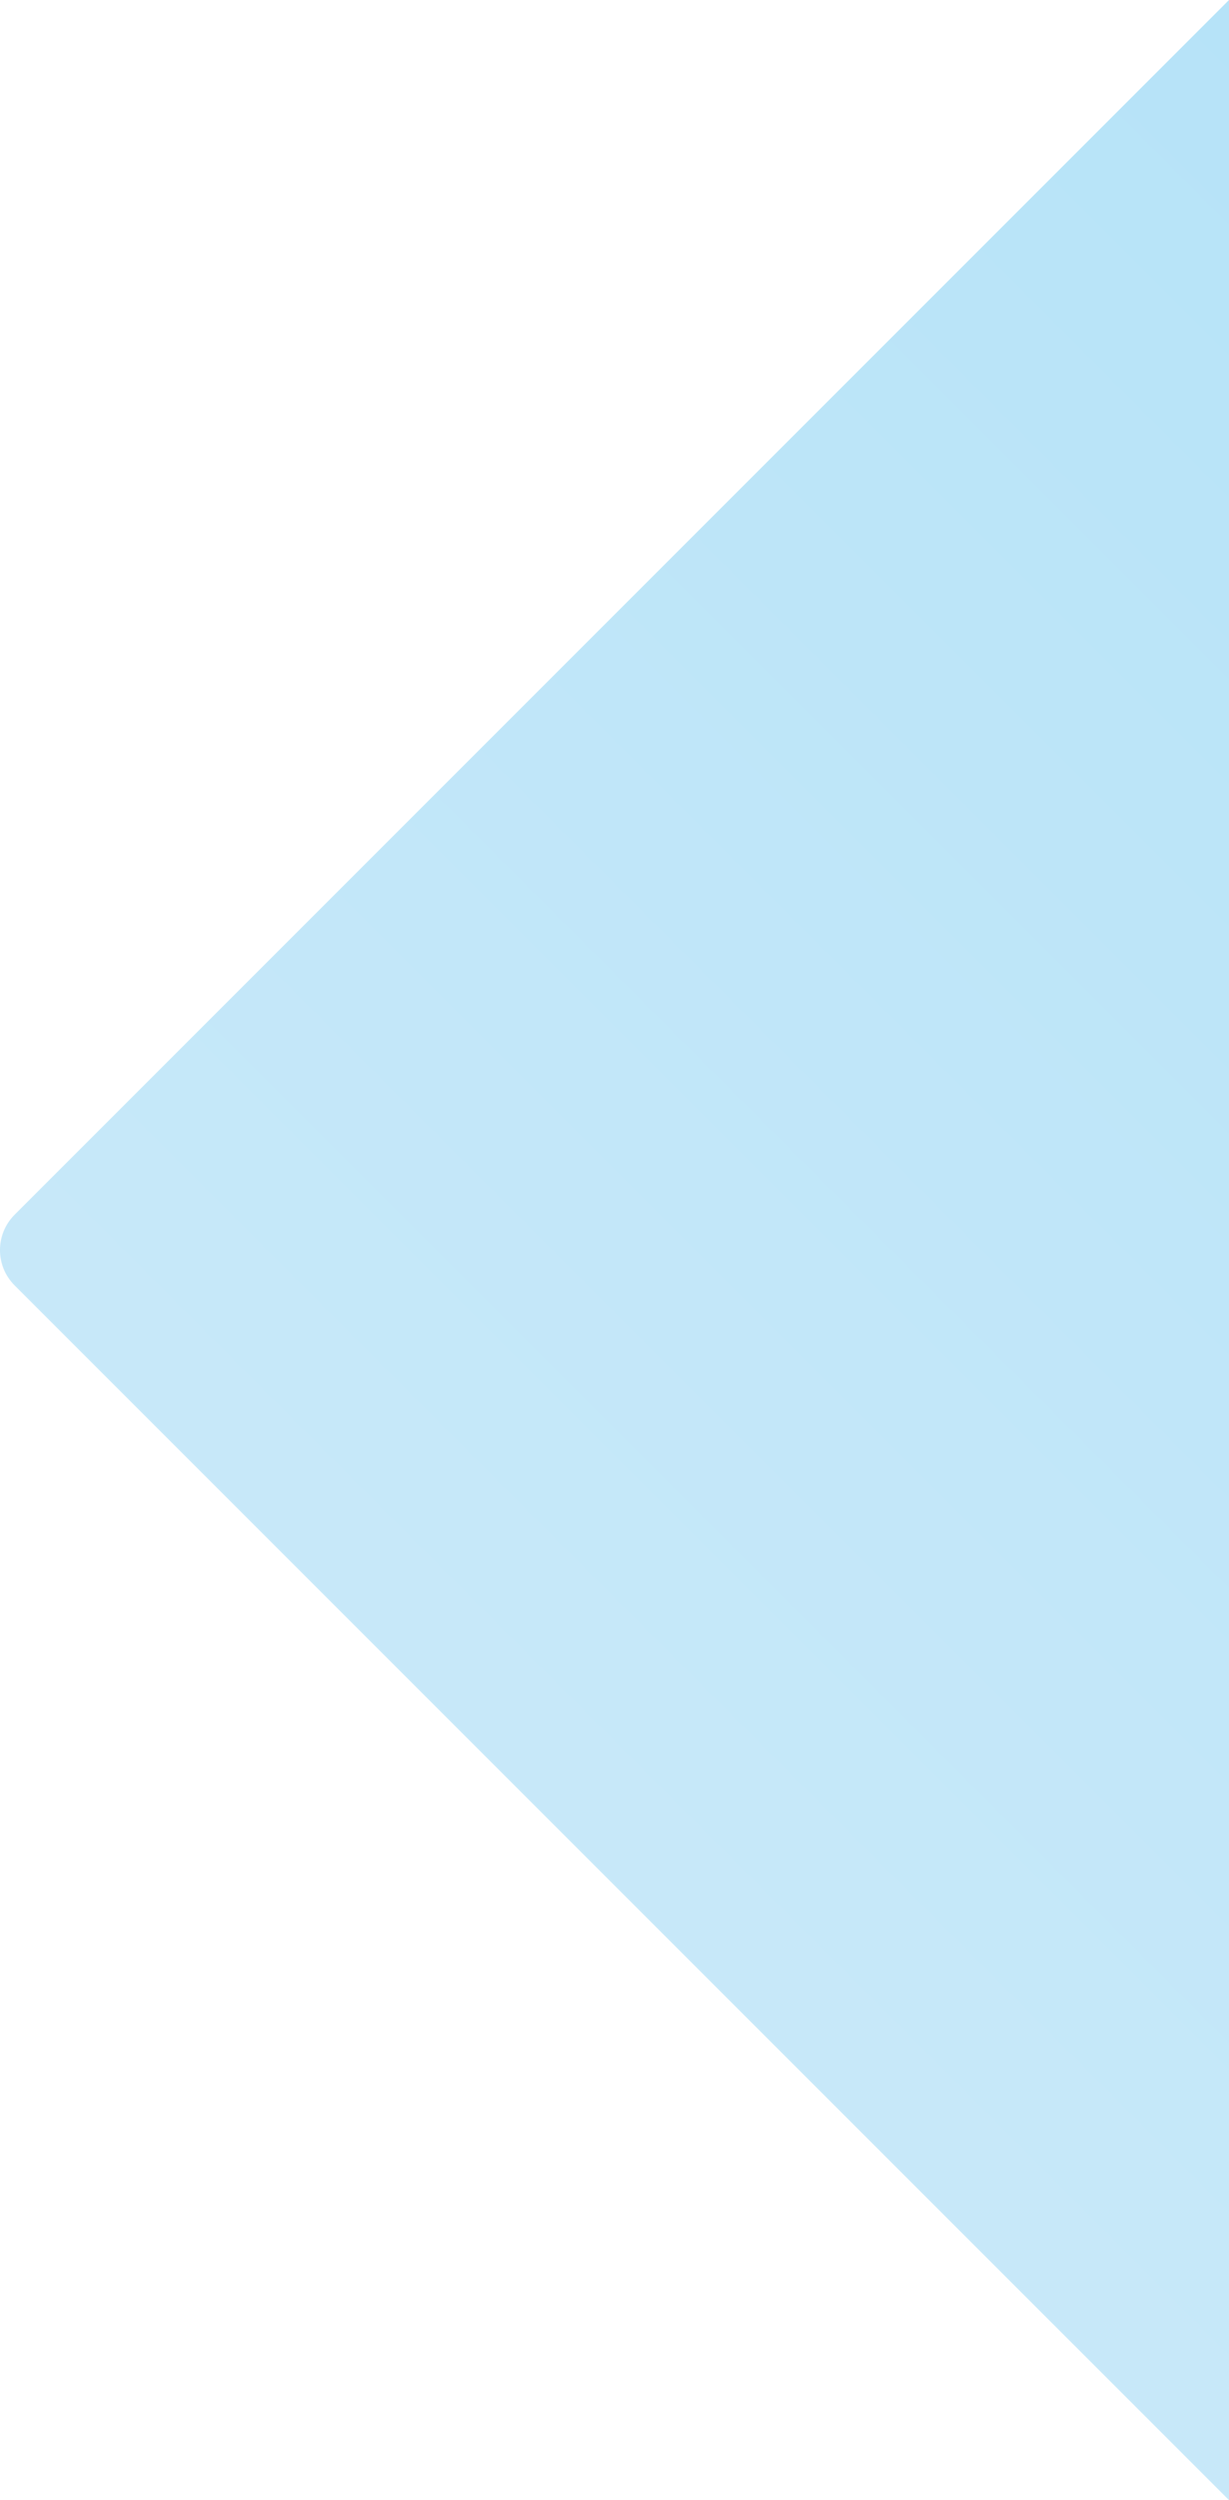 <?xml version="1.0" encoding="utf-8"?>
<!-- Generator: Adobe Illustrator 24.3.2, SVG Export Plug-In . SVG Version: 6.00 Build 0)  -->
<svg version="1.1" id="レイヤー_1" xmlns="http://www.w3.org/2000/svg" xmlns:xlink="http://www.w3.org/1999/xlink" x="0px"
	 y="0px" viewBox="0 0 1033.02 2100.86" style="enable-background:new 0 0 1033.02 2100.86;" xml:space="preserve">
<style type="text/css">
	.st0{opacity:0.5;fill:url(#SVGID_1_);}
</style>
<linearGradient id="SVGID_1_" gradientUnits="userSpaceOnUse" x1="-8742.957" y1="-7411.33" x2="-7257.421" y2="-7411.33" gradientTransform="matrix(0.707 -0.707 -0.707 -0.707 1449.407 -9847.157)">
	<stop  offset="0" style="stop-color:#91D3F4"/>
	<stop  offset="1" style="stop-color:#6EC8F2"/>
</linearGradient>
<path class="st0" d="M1033.02,2100.86L12.31,1080.16c-16.42-16.42-16.42-43.03,0-59.45L1033.02,0L1033.02,2100.86z"/>
</svg>

